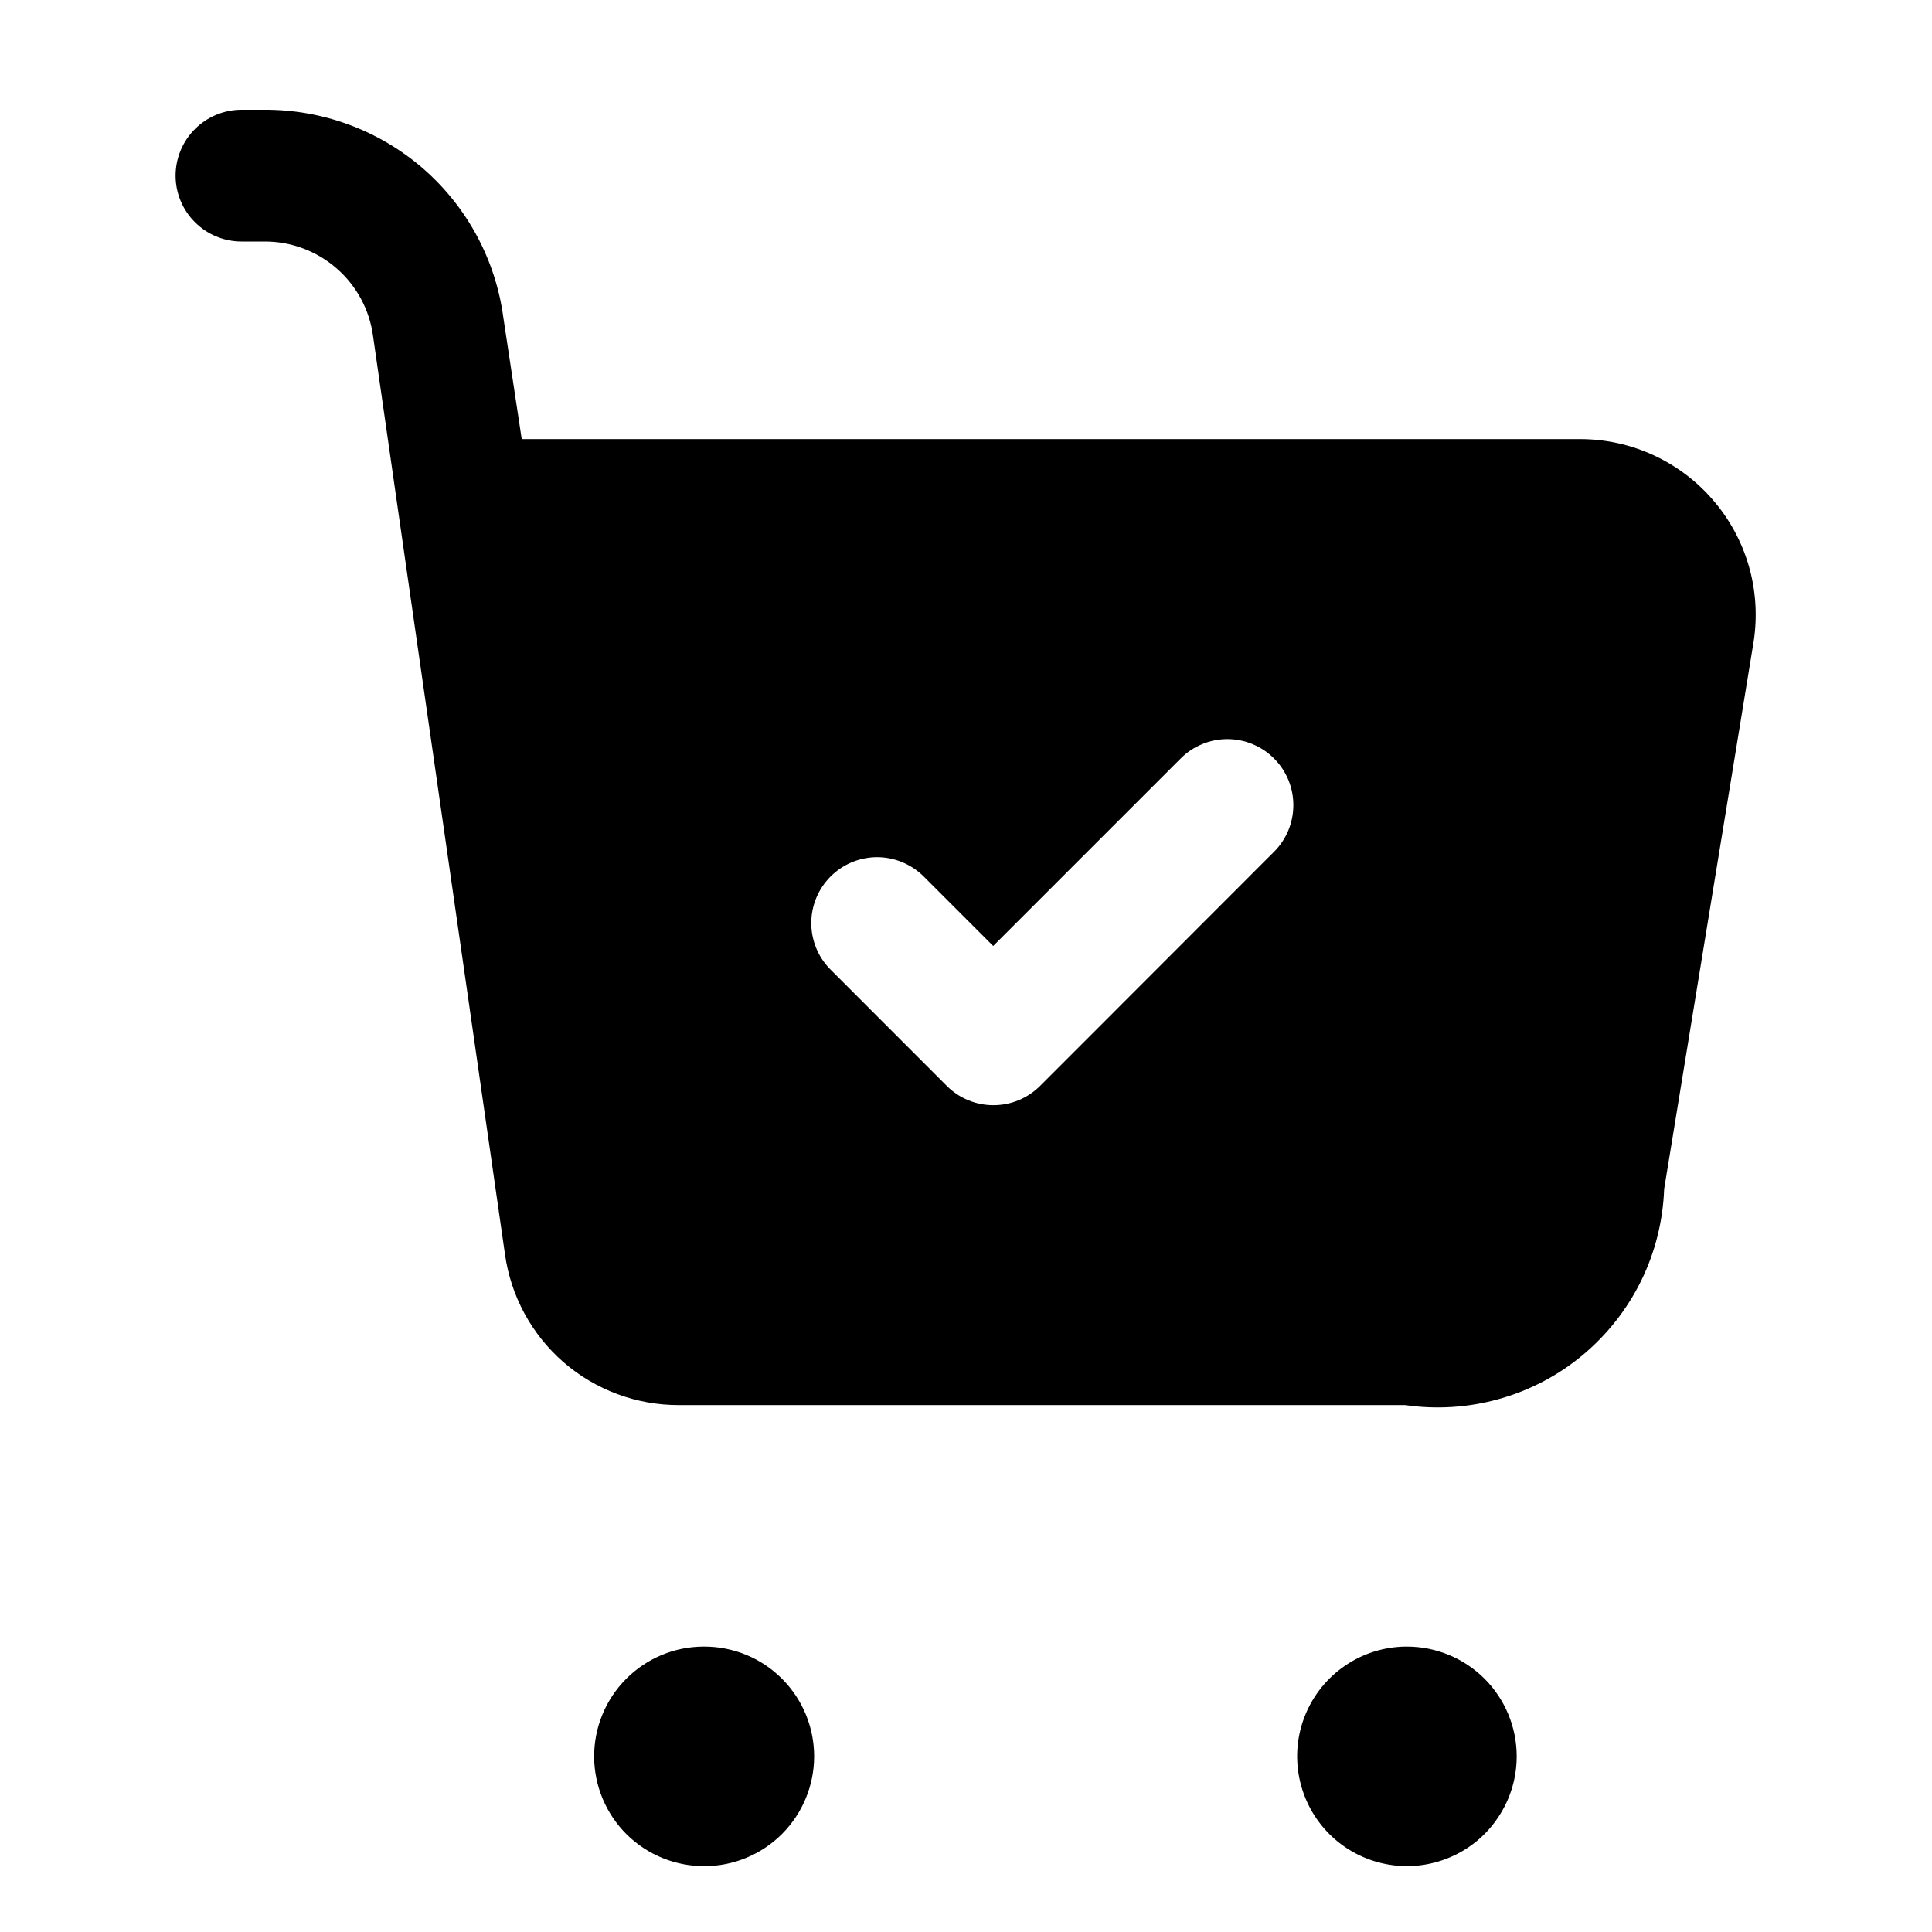 <svg width="25" height="25" viewBox="0 0 25 25" fill="none" xmlns="http://www.w3.org/2000/svg">
<path d="M9.115 24.148C8.738 24.149 8.376 24.001 8.108 23.736C7.841 23.47 7.69 23.11 7.688 22.733C7.687 22.356 7.835 21.994 8.1 21.727C8.366 21.459 8.726 21.308 9.103 21.307H9.115C9.491 21.307 9.853 21.456 10.119 21.723C10.385 21.989 10.535 22.351 10.535 22.727C10.535 23.104 10.385 23.465 10.119 23.732C9.853 23.998 9.491 24.148 9.115 24.148ZM19.626 22.727C19.626 22.351 19.476 21.989 19.21 21.723C18.943 21.456 18.582 21.307 18.205 21.307H18.194C17.914 21.309 17.64 21.394 17.408 21.552C17.176 21.709 16.996 21.932 16.89 22.192C16.784 22.451 16.758 22.736 16.814 23.011C16.87 23.286 17.006 23.538 17.205 23.736C17.404 23.933 17.657 24.067 17.933 24.121C18.208 24.175 18.493 24.146 18.752 24.038C19.011 23.931 19.232 23.749 19.387 23.515C19.543 23.282 19.626 23.008 19.626 22.727ZM22.682 8.364L21.534 15.386C21.519 15.798 21.418 16.202 21.237 16.572C21.055 16.942 20.798 17.269 20.482 17.533C20.166 17.797 19.797 17.991 19.401 18.102C19.005 18.214 18.589 18.241 18.182 18.182H8.784C8.236 18.183 7.706 17.986 7.292 17.627C6.879 17.267 6.609 16.77 6.534 16.227L4.828 4.355C4.784 4.013 4.616 3.7 4.357 3.474C4.097 3.247 3.764 3.123 3.42 3.125H3.125C2.899 3.125 2.682 3.035 2.522 2.875C2.362 2.716 2.272 2.499 2.272 2.273C2.272 2.047 2.362 1.83 2.522 1.67C2.682 1.51 2.899 1.42 3.125 1.42H3.42C4.174 1.416 4.904 1.686 5.474 2.18C6.043 2.675 6.413 3.36 6.513 4.107L6.751 5.682H20.454C20.787 5.683 21.115 5.757 21.415 5.899C21.716 6.041 21.982 6.247 22.194 6.503C22.407 6.758 22.56 7.057 22.645 7.379C22.729 7.701 22.741 8.037 22.682 8.364ZM16.485 9.814C16.406 9.734 16.312 9.672 16.208 9.629C16.105 9.586 15.994 9.564 15.882 9.564C15.77 9.564 15.659 9.586 15.556 9.629C15.452 9.672 15.358 9.734 15.279 9.814L12.852 12.241L11.943 11.332C11.782 11.177 11.567 11.091 11.344 11.092C11.12 11.094 10.906 11.184 10.748 11.342C10.59 11.5 10.5 11.713 10.498 11.937C10.496 12.16 10.582 12.376 10.737 12.536L12.252 14.052C12.412 14.212 12.629 14.301 12.855 14.301C13.081 14.301 13.297 14.212 13.458 14.052L16.485 11.023C16.565 10.944 16.628 10.849 16.671 10.746C16.714 10.642 16.736 10.531 16.736 10.418C16.736 10.306 16.714 10.195 16.671 10.091C16.628 9.987 16.565 9.893 16.485 9.814Z" fill="black"/>
</svg>
